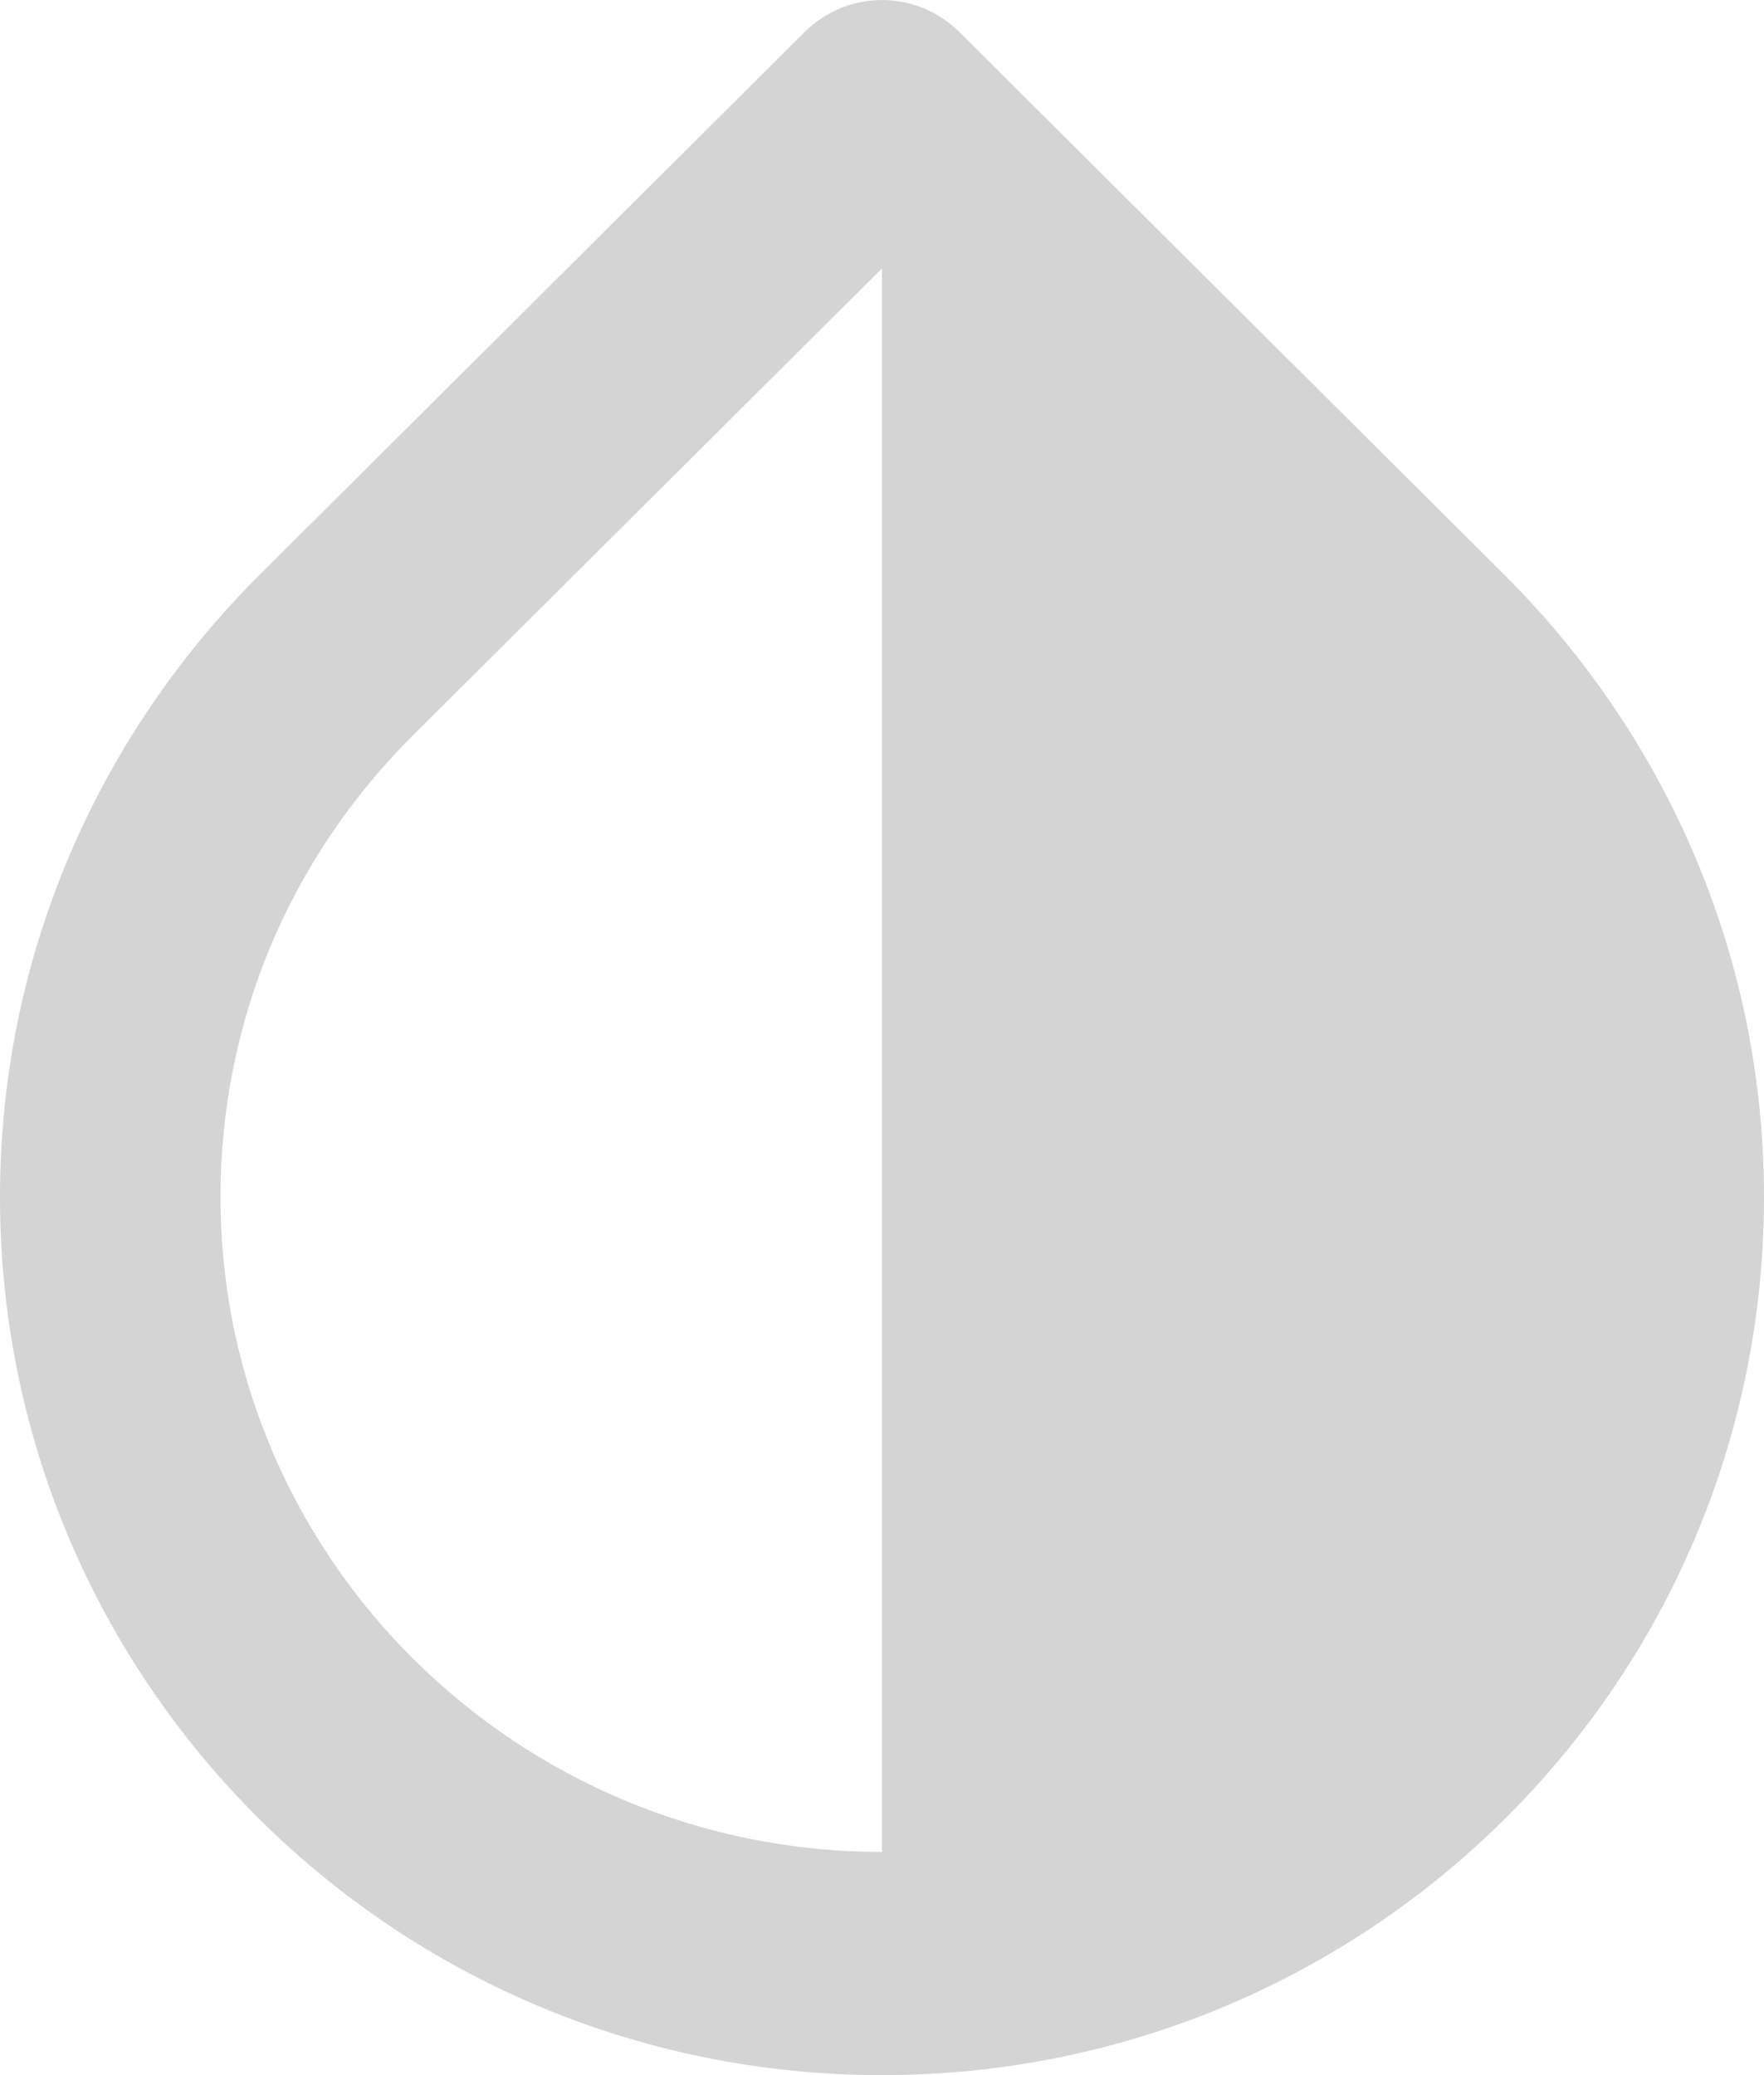 <?xml version="1.0" encoding="UTF-8"?> <svg xmlns="http://www.w3.org/2000/svg" width="17" height="20" viewBox="0 0 17 20" fill="none"> <path d="M8.5 2.587V17.849C4.983 17.849 2.125 15.02 2.125 11.535C2.125 9.857 2.784 8.276 3.984 7.083L8.5 2.587ZM2.497 5.545C0.956 7.083 0 9.201 0 11.535C0 16.214 3.804 20 8.5 20C13.196 20 17 16.214 17 11.535C17 9.201 16.044 7.083 14.503 5.545L9.244 0.307C8.829 -0.102 8.171 -0.102 7.756 0.307L2.497 5.545Z" fill="#D4D4D4"></path> </svg> 